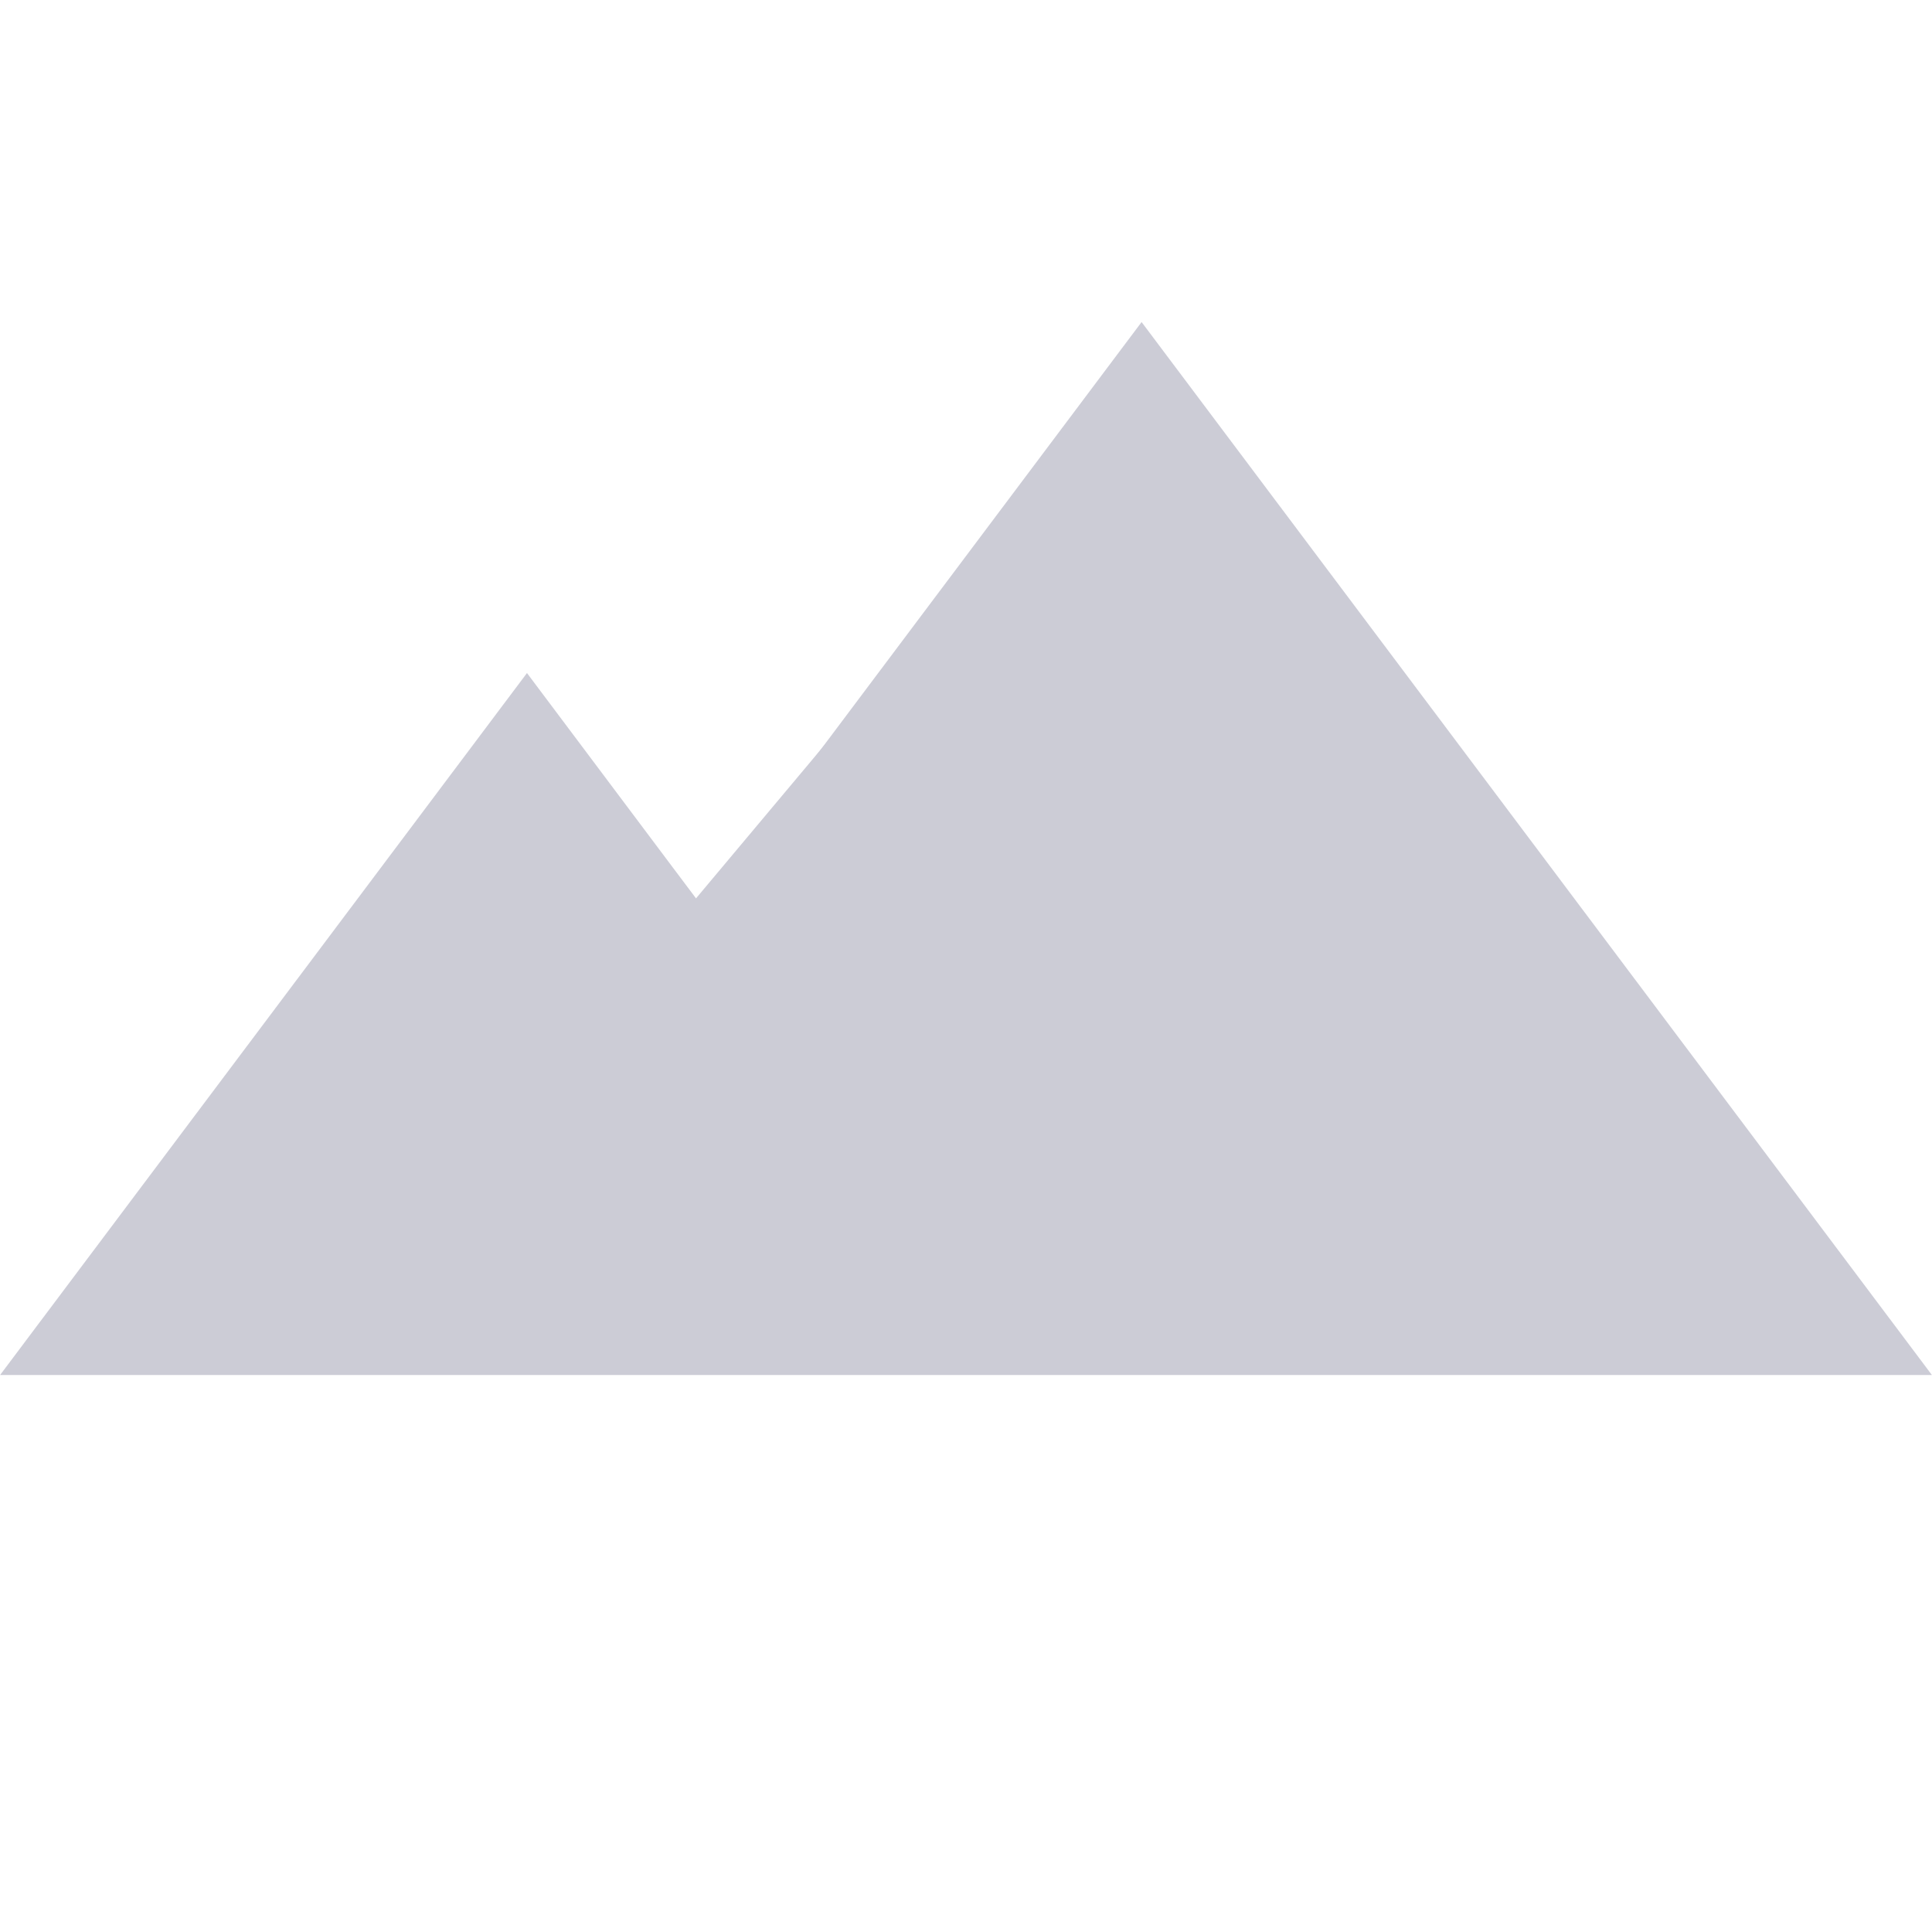 <svg xmlns="http://www.w3.org/2000/svg" xmlns:xlink="http://www.w3.org/1999/xlink" width="200" zoomAndPan="magnify" viewBox="0 0 150 150" height="200" preserveAspectRatio="xMidYMid meet" version="1.0"><defs><clipPath id="6df93d3765"><path d="M 0 25.004 L 150 25.004 L 150 106.754 L 0 106.754 Z M 0 25.004 " clip-rule="nonzero"/></clipPath><clipPath id="6ab20d6773"><path d="M 47 48 L 102 48 L 102 103 L 47 103 Z M 47 48 " clip-rule="nonzero"/></clipPath><clipPath id="5dd8415c67"><path d="M 47.555 77.484 L 71.945 48.387 L 102.121 73.676 L 77.734 102.777 Z M 47.555 77.484 " clip-rule="nonzero"/></clipPath><clipPath id="a637fbe444"><path d="M 47.555 77.484 L 71.707 48.668 L 101.672 73.781 L 77.52 102.598 Z M 47.555 77.484 " clip-rule="nonzero"/></clipPath></defs><g clip-path="url(#6df93d3765)"><path fill="#ccccd6" d="M 88.633 25.004 L 63.07 59.066 L 82.5 84.953 L 71.59 93.129 C 60.07 77.801 40.914 52.254 40.914 52.254 L 0.008 106.754 L 149.992 106.754 Z M 88.633 25.004 " fill-opacity="1" fill-rule="nonzero"/></g><g clip-path="url(#6ab20d6773)"><g clip-path="url(#5dd8415c67)"><g clip-path="url(#a637fbe444)"><path fill="#ccccd6" d="M 47.555 77.484 L 71.492 48.926 L 101.672 74.215 L 77.734 102.777 Z M 47.555 77.484 " fill-opacity="1" fill-rule="nonzero"/></g></g></g></svg>